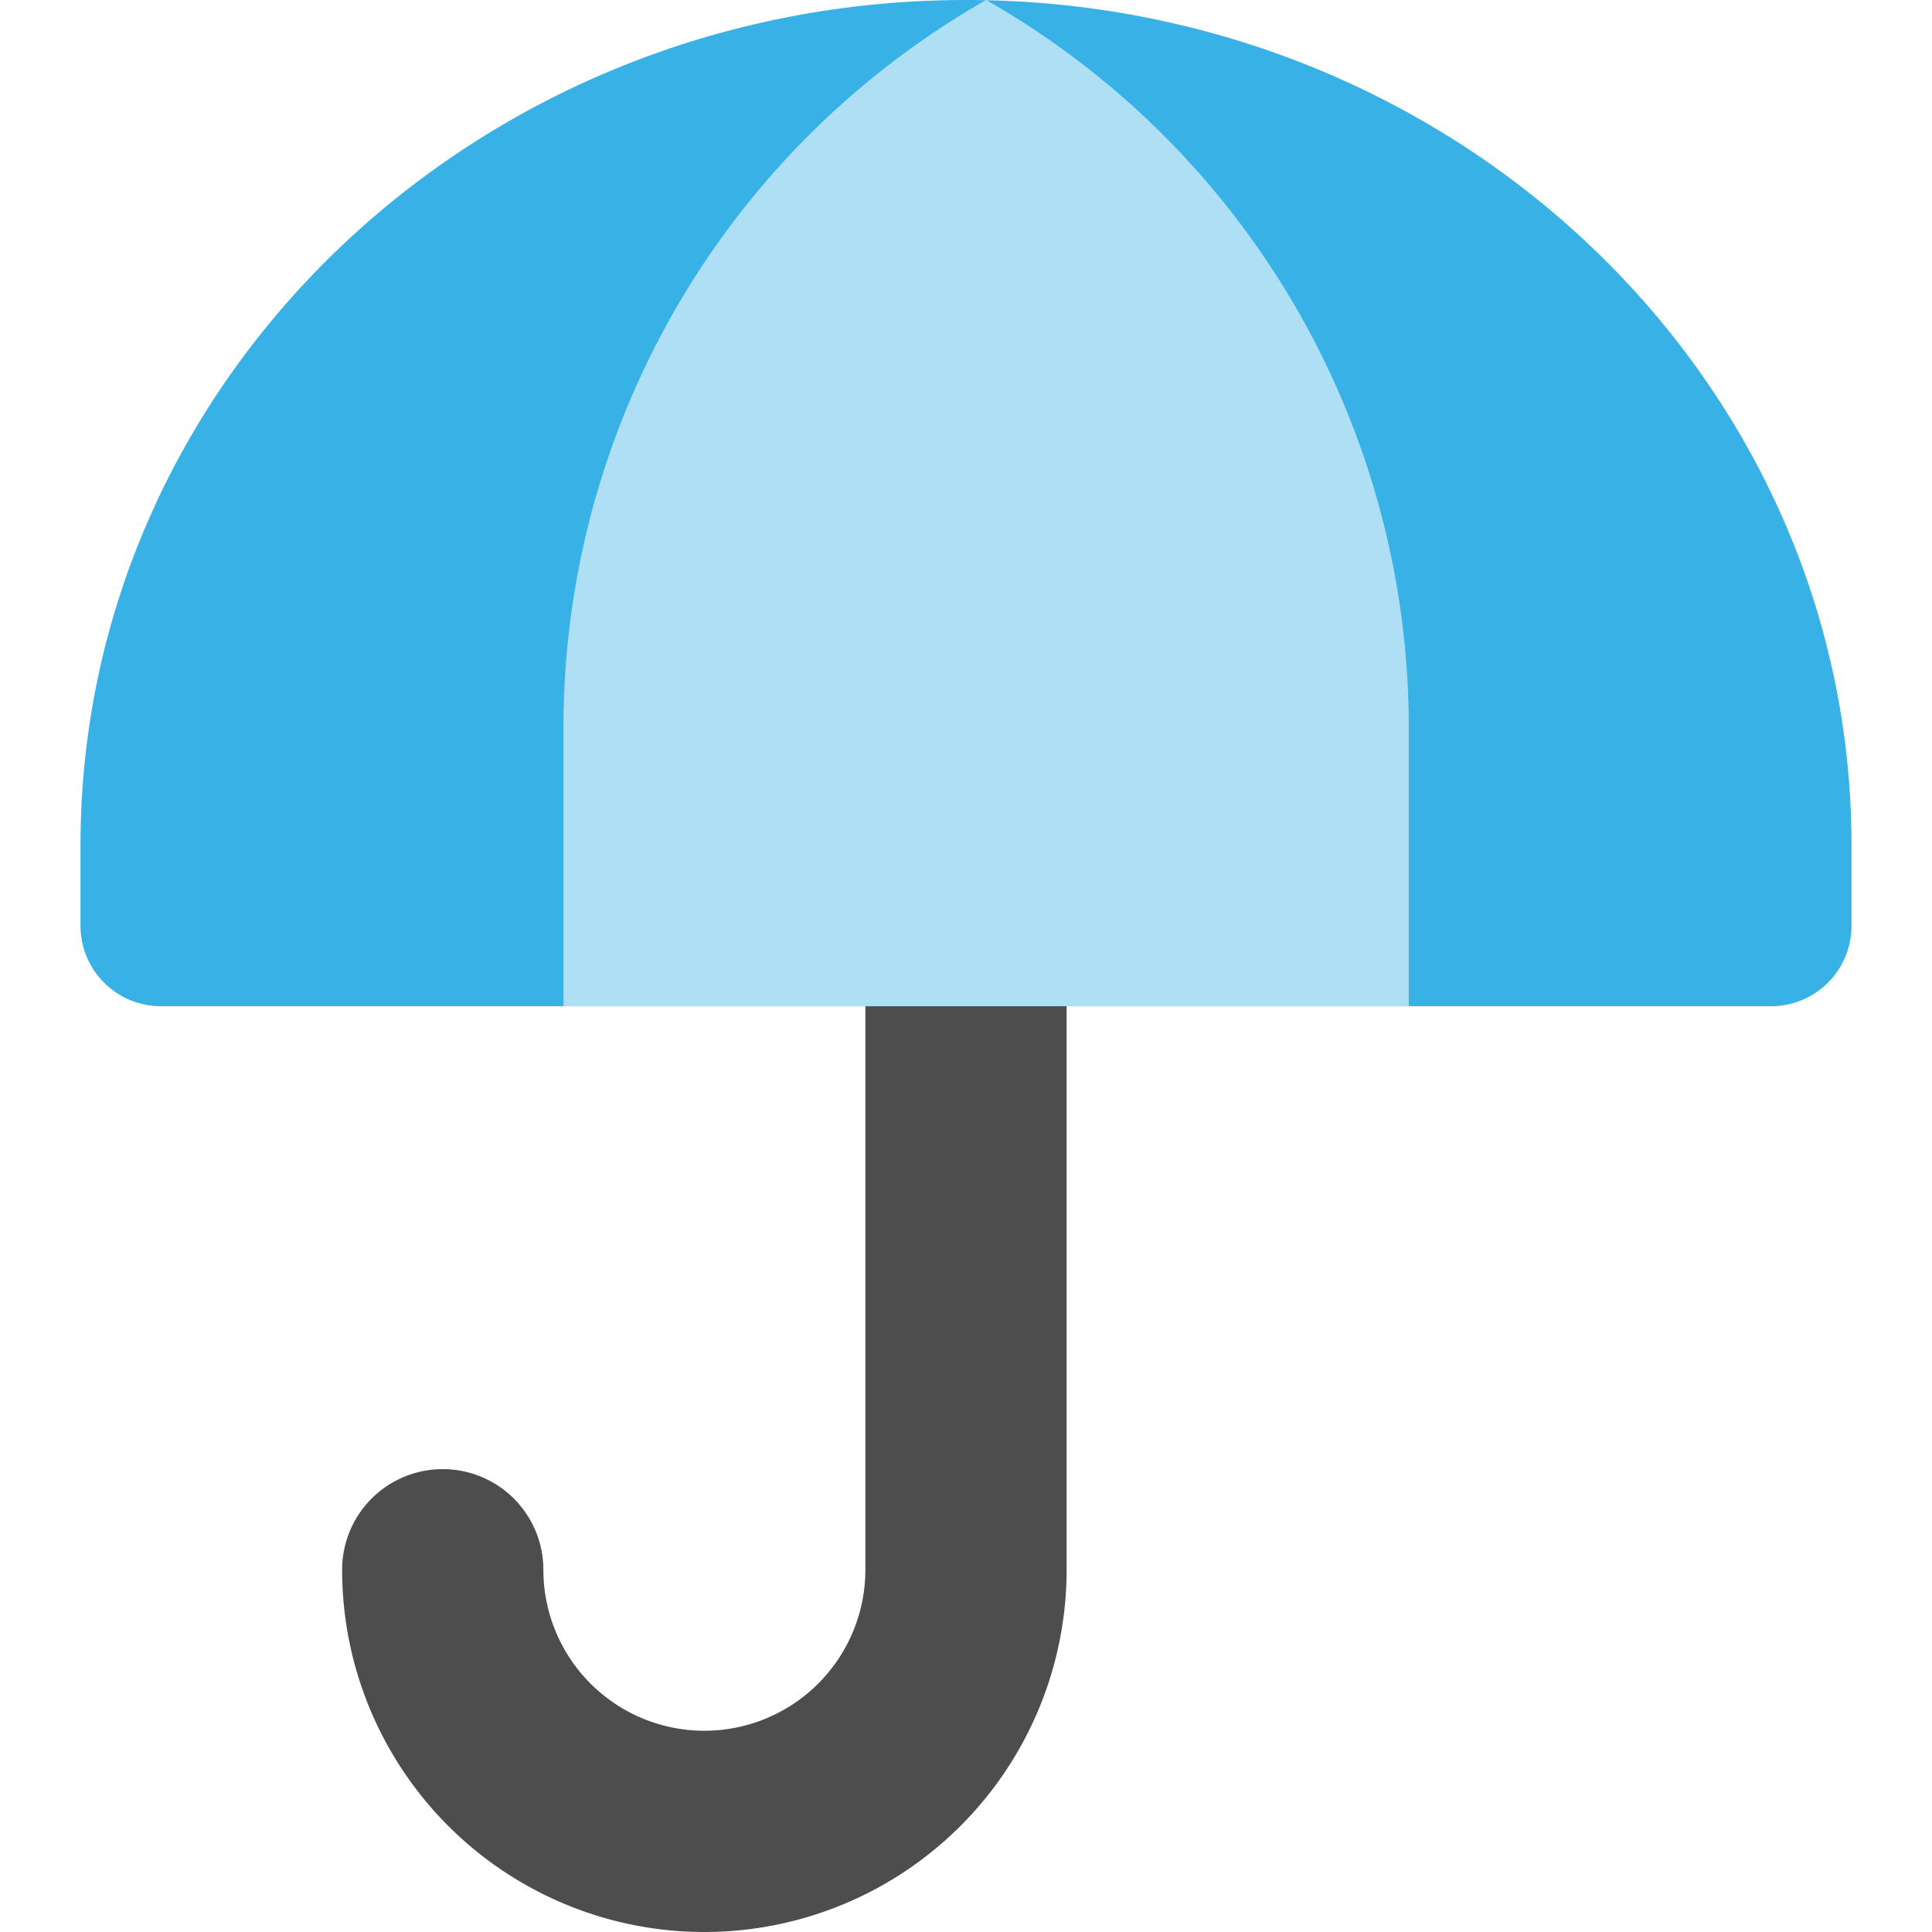 <?xml version="1.0" encoding="utf-8"?>
<svg width="800px" height="800px" viewBox="0 0 48 48" xmlns="http://www.w3.org/2000/svg"><title>70 Basic icons by Xicons.co</title><path d="M17.5,48a9,9,0,0,1-9-9,2.5,2.5,0,0,1,5,0,4,4,0,0,0,8,0V25a2.5,2.5,0,0,1,5,0V39A9,9,0,0,1,17.5,48Z" fill="#4d4d4d"/><path d="M24,0C11.85,0,2,9.4,2,21v2a2,2,0,0,0,2,2H44a2,2,0,0,0,2-2V21C46,9.4,36.15,0,24,0Z" fill="#38b1e7"/><path d="M24.5,0A20.8,20.8,0,0,0,14,17.9V25H35V17.9A20.8,20.8,0,0,0,24.5,0Z" fill="#aedff5"/></svg>